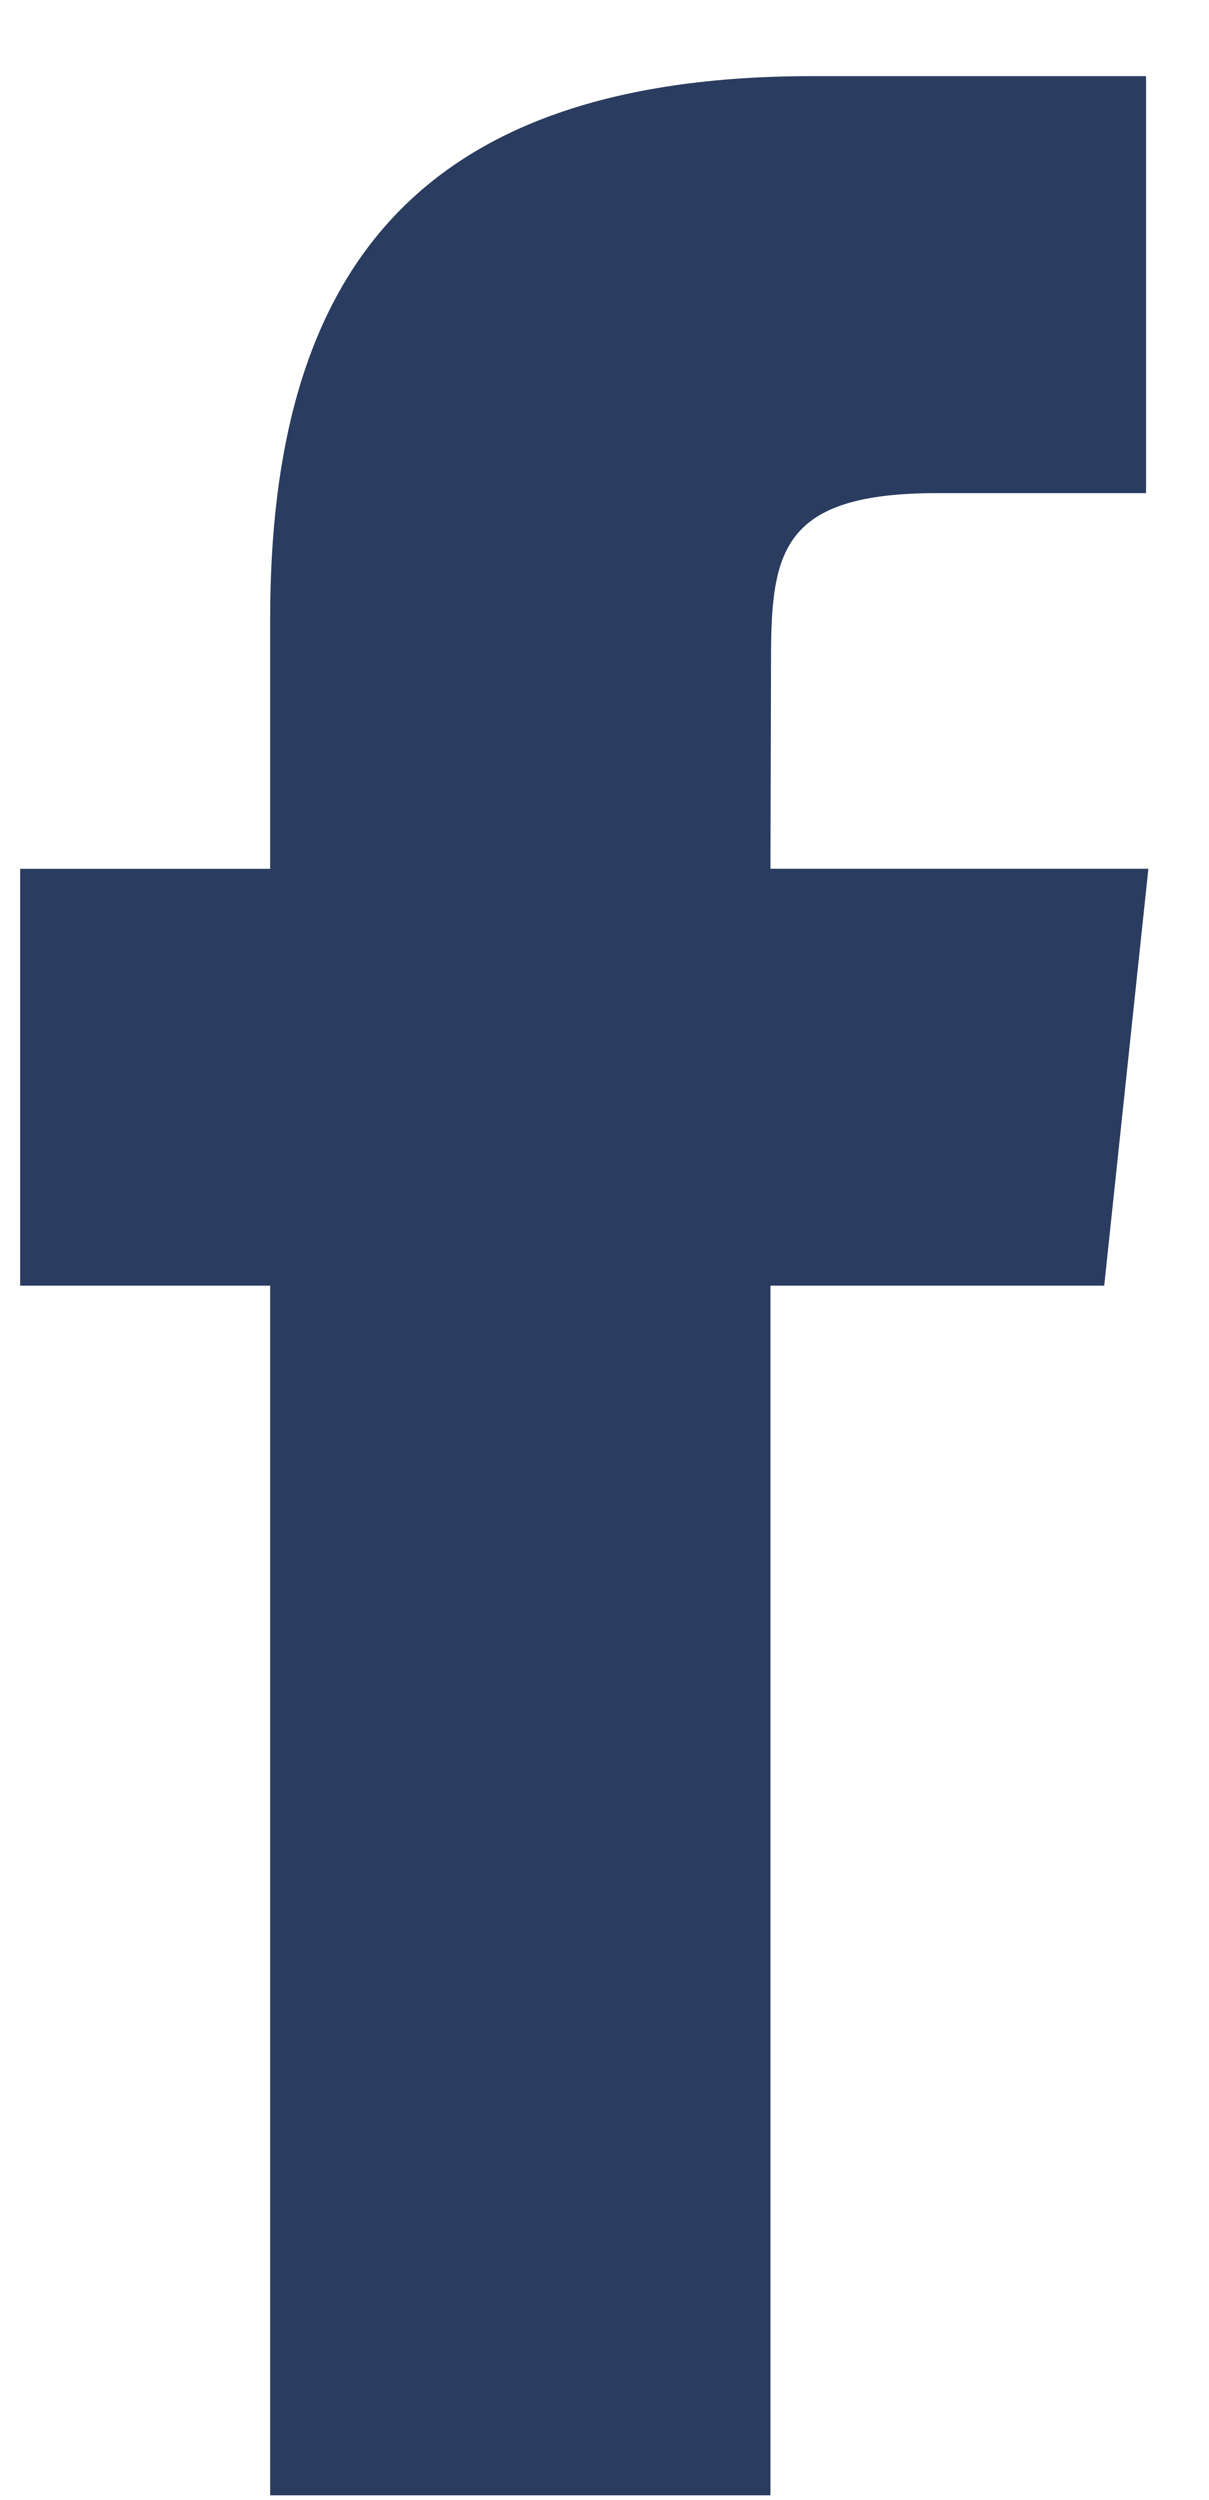 <svg width="15" height="31" viewBox="0 0 15 31" fill="none" xmlns="http://www.w3.org/2000/svg">
<path d="M9.559 30.944V15.943H13.7L14.248 10.773H9.559L9.566 8.185C9.566 6.837 9.694 6.115 11.63 6.115H14.219V0.944H10.077C5.103 0.944 3.352 3.452 3.352 7.67V10.774H0.25V15.943H3.352V30.944H9.559Z" fill="#2A3C5F"/>
</svg>
